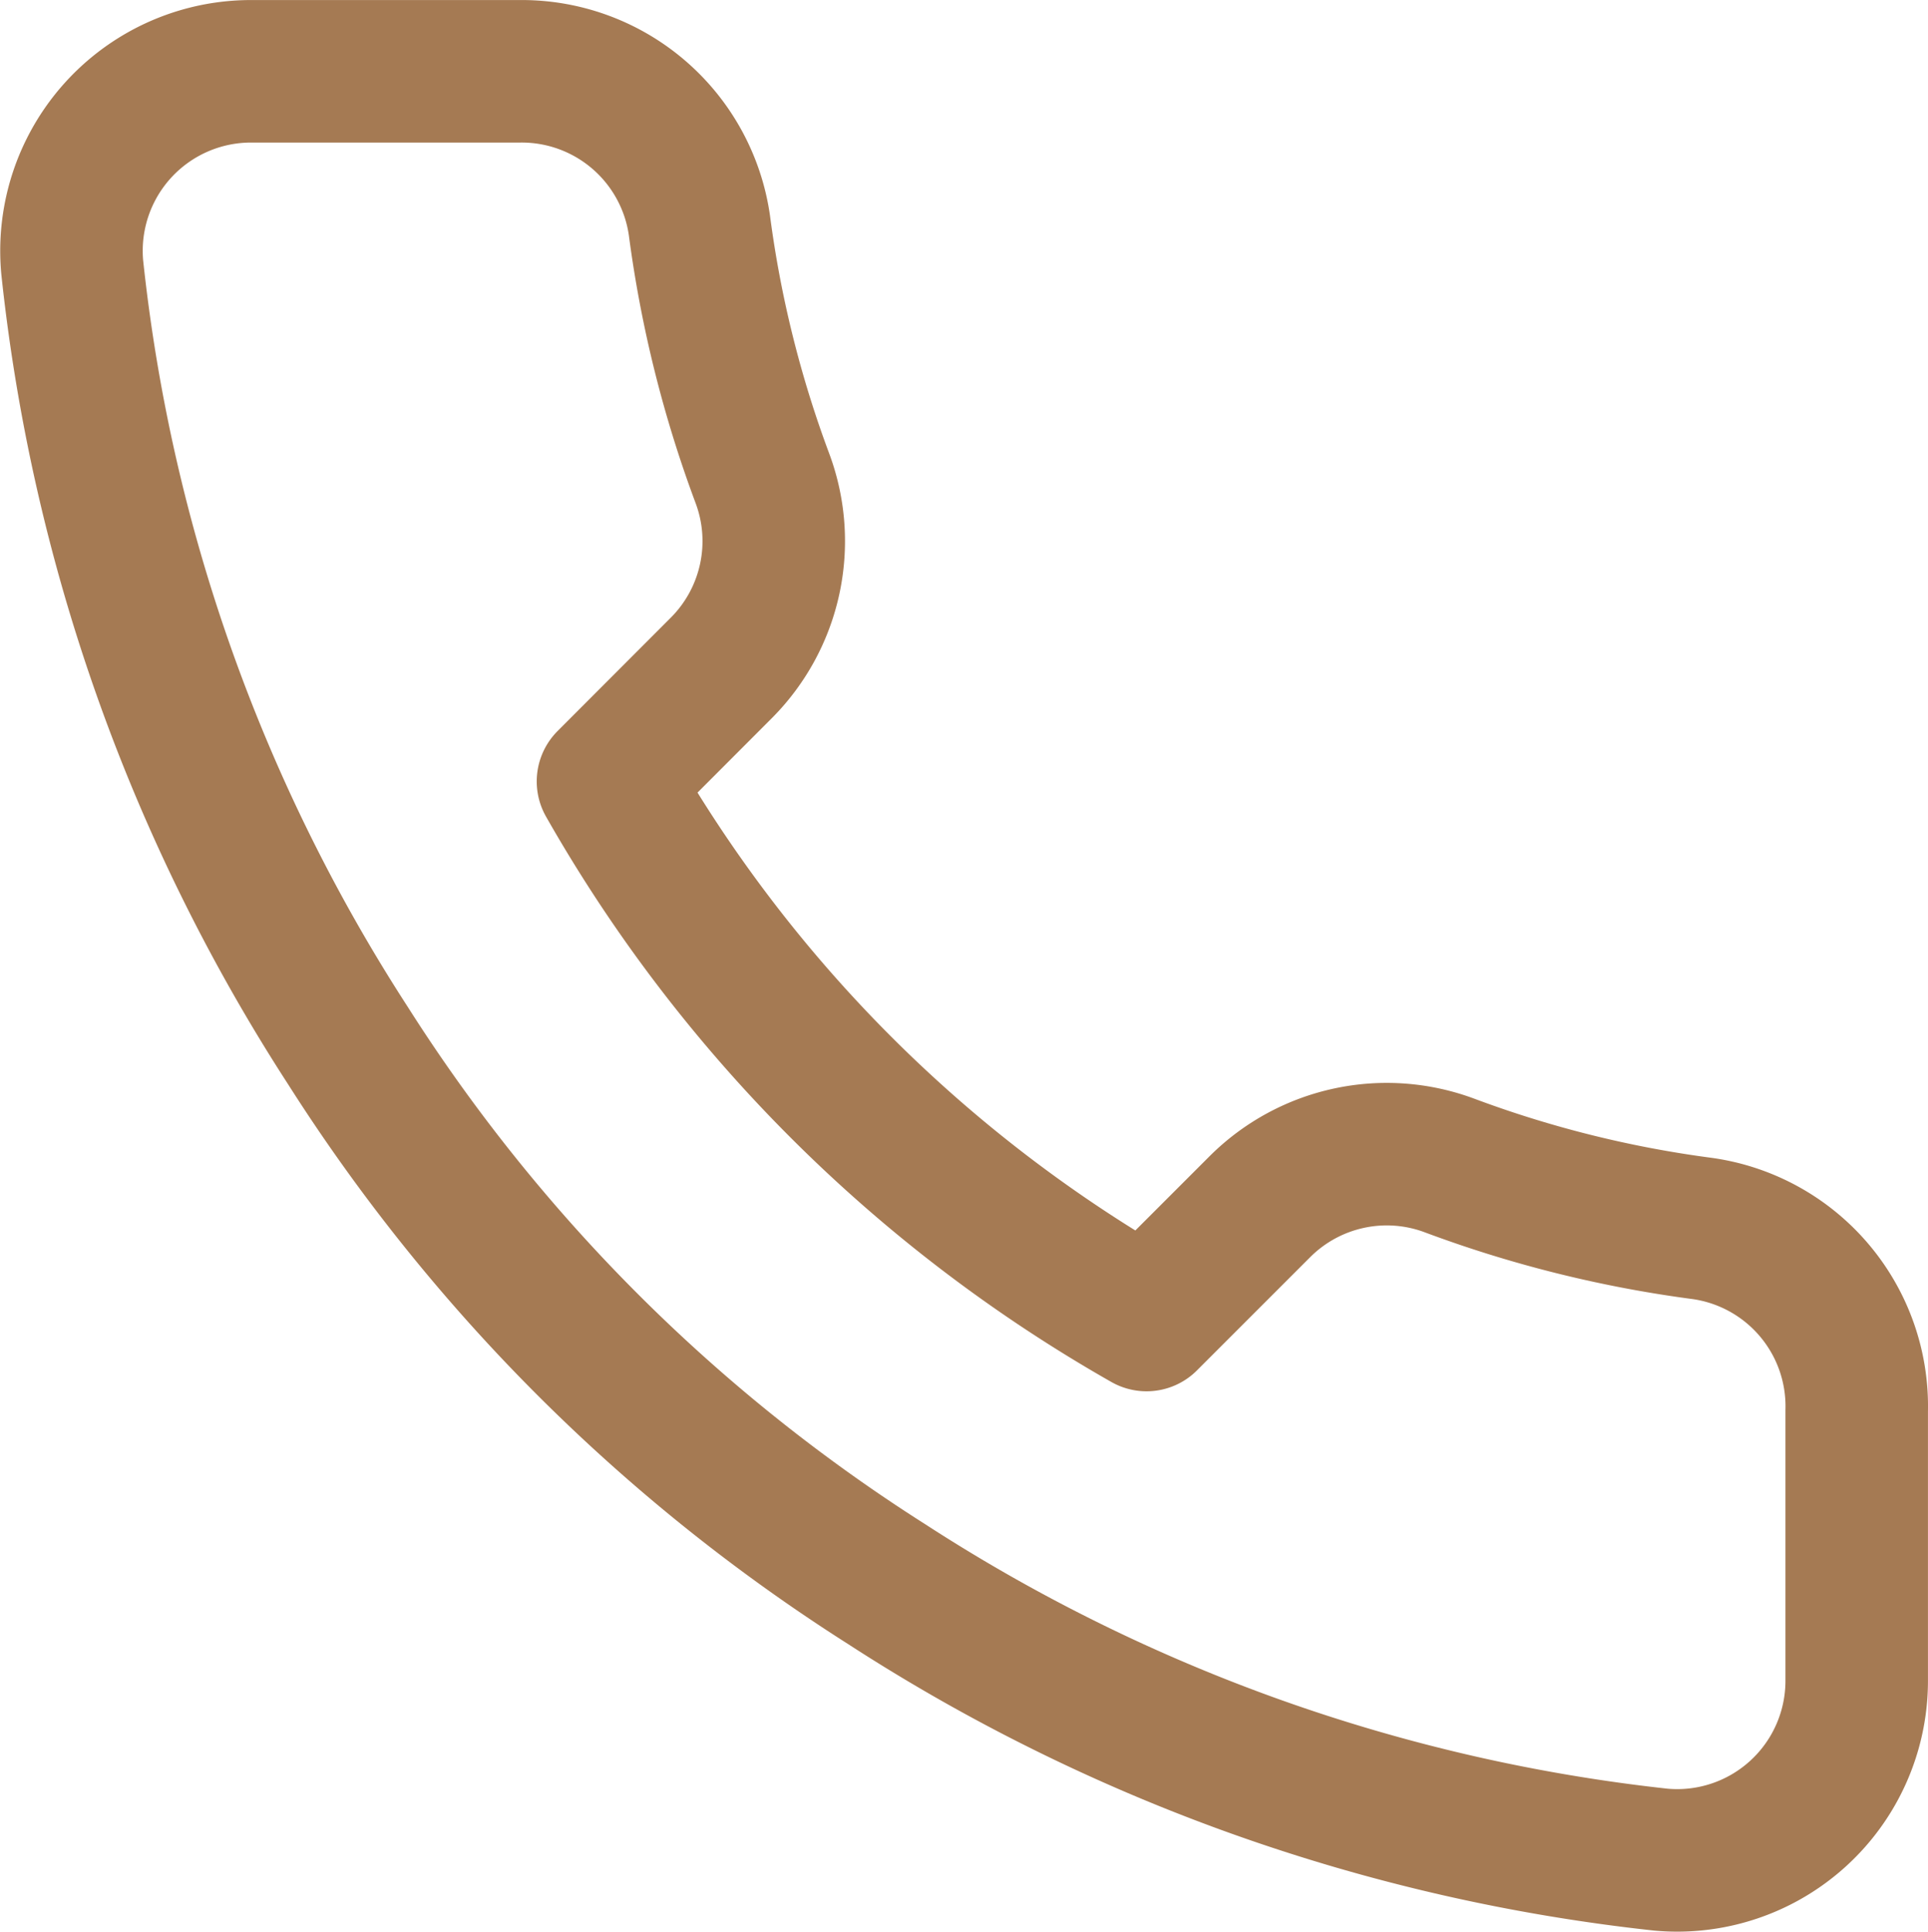 <svg xmlns="http://www.w3.org/2000/svg" width="22.553" height="22.596" viewBox="0 0 22.553 22.596">
  <path id="Path" d="M22.645,17.335v3.15a2.1,2.1,0,0,1-2.288,2.1,20.777,20.777,0,0,1-9.063-3.225,20.465,20.465,0,0,1-6.3-6.3,20.778,20.778,0,0,1-3.223-9.1A2.1,2.1,0,0,1,3.858,1.667h3.15a2.1,2.1,0,0,1,2.1,1.806,13.458,13.458,0,0,0,.735,2.951,2.1,2.1,0,0,1-.473,2.215L8.038,9.973a16.784,16.784,0,0,0,6.3,6.3l1.333-1.333a2.1,2.1,0,0,1,2.215-.473,13.458,13.458,0,0,0,2.951.735A2.1,2.1,0,0,1,22.645,17.335Z" transform="translate(-0.926 -0.833)" fill="none" stroke="#a57a53" stroke-linecap="round" stroke-linejoin="round" stroke-width="1.667"/>
</svg>
